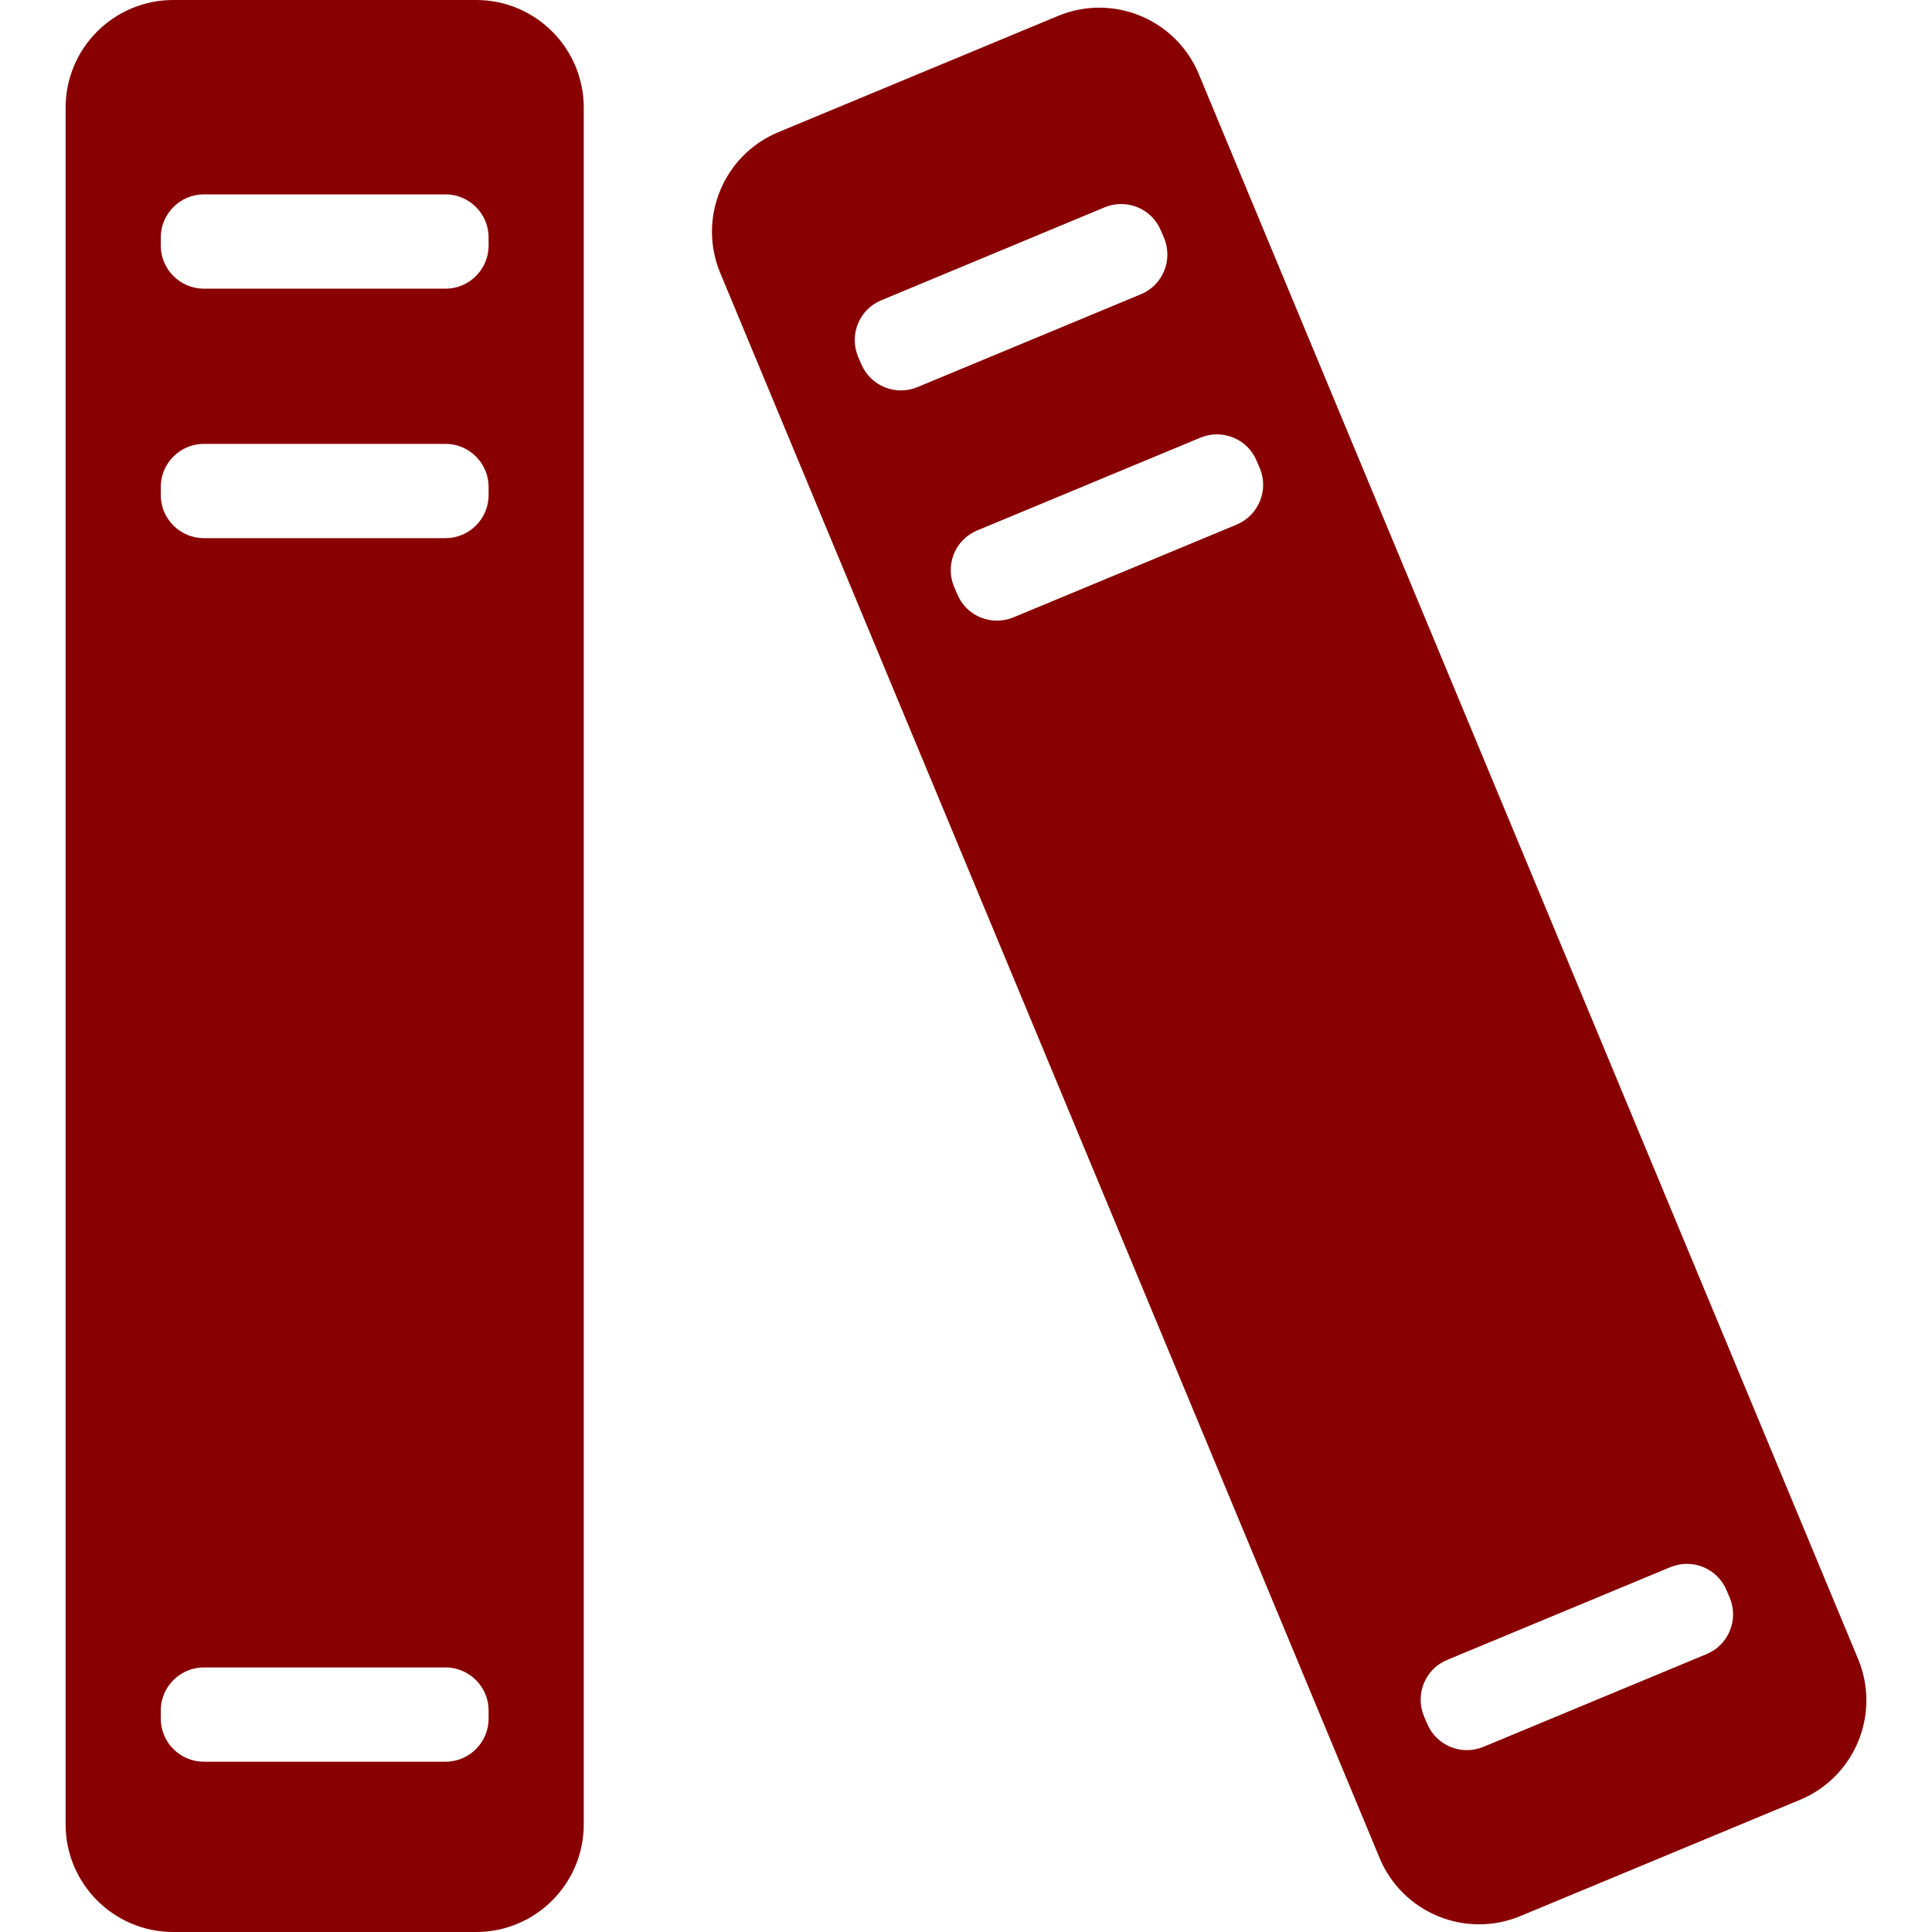 <svg xmlns="http://www.w3.org/2000/svg" viewBox="0 0 897.5 897.5" style="fill:#800;">
	<path d="M30.48,50v797.5c0,27.6,22.4,50,50,50h140.7c27.6,0,50-22.4,50-50V50c0-27.6-22.4-50-50-50H80.48
			C52.88,0,30.48,22.4,30.48,50z M226.98,798.399c0,11-9,20-20,20H94.68c-11,0-20-9-20-20v-3.8c0-11,9-20,20-20h112.3
			c11,0,20,9,20,20V798.399z M226.98,230c0,11-9,20-20,20H94.68c-11,0-20-9-20-20v-3.8c0-11,9-20,20-20h112.3c11,0,20,9,20,20V230z
			 M94.68,90.3h112.3c11,0,20,9,20,20v3.8c0,11-9,20-20,20H94.68c-11,0-20-9-20-20v-3.8C74.68,99.3,83.68,90.3,94.68,90.3z"/>
	<path d="M556.88,34.4c-10.601-25.5-39.9-37.6-65.4-27l-129.9,54c-25.5,10.6-37.6,39.9-27,65.4L640.88,863.1
			c10.6,25.5,39.899,37.601,65.399,27l129.9-54c25.5-10.6,37.6-39.899,27-65.399L556.88,34.4z M400.08,169.1l-1.5-3.5
			c-4.199-10.2,0.601-21.9,10.801-26.1l103.8-43.2c10.2-4.2,21.899,0.6,26.1,10.8l1.5,3.5c4.2,10.2-0.6,21.9-10.8,26.1l-103.7,43.1
			C416.08,184.1,404.38,179.3,400.08,169.1z M574.48,243.7l-103.7,43.1c-10.2,4.2-21.899-0.6-26.1-10.8l-1.5-3.5
			c-4.2-10.2,0.6-21.9,10.8-26.1l103.7-43.1c10.2-4.2,21.899,0.6,26.1,10.8l1.5,3.5C589.48,227.7,584.68,239.4,574.48,243.7z
			 M792.78,768.399L689.08,811.5c-10.199,4.2-21.899-0.601-26.1-10.8l-1.5-3.5c-4.2-10.2,0.6-21.9,10.8-26.101l103.7-43.1
			c10.2-4.2,21.9,0.6,26.1,10.8l1.5,3.5C807.78,752.5,802.98,764.2,792.78,768.399z"/>
</svg>
